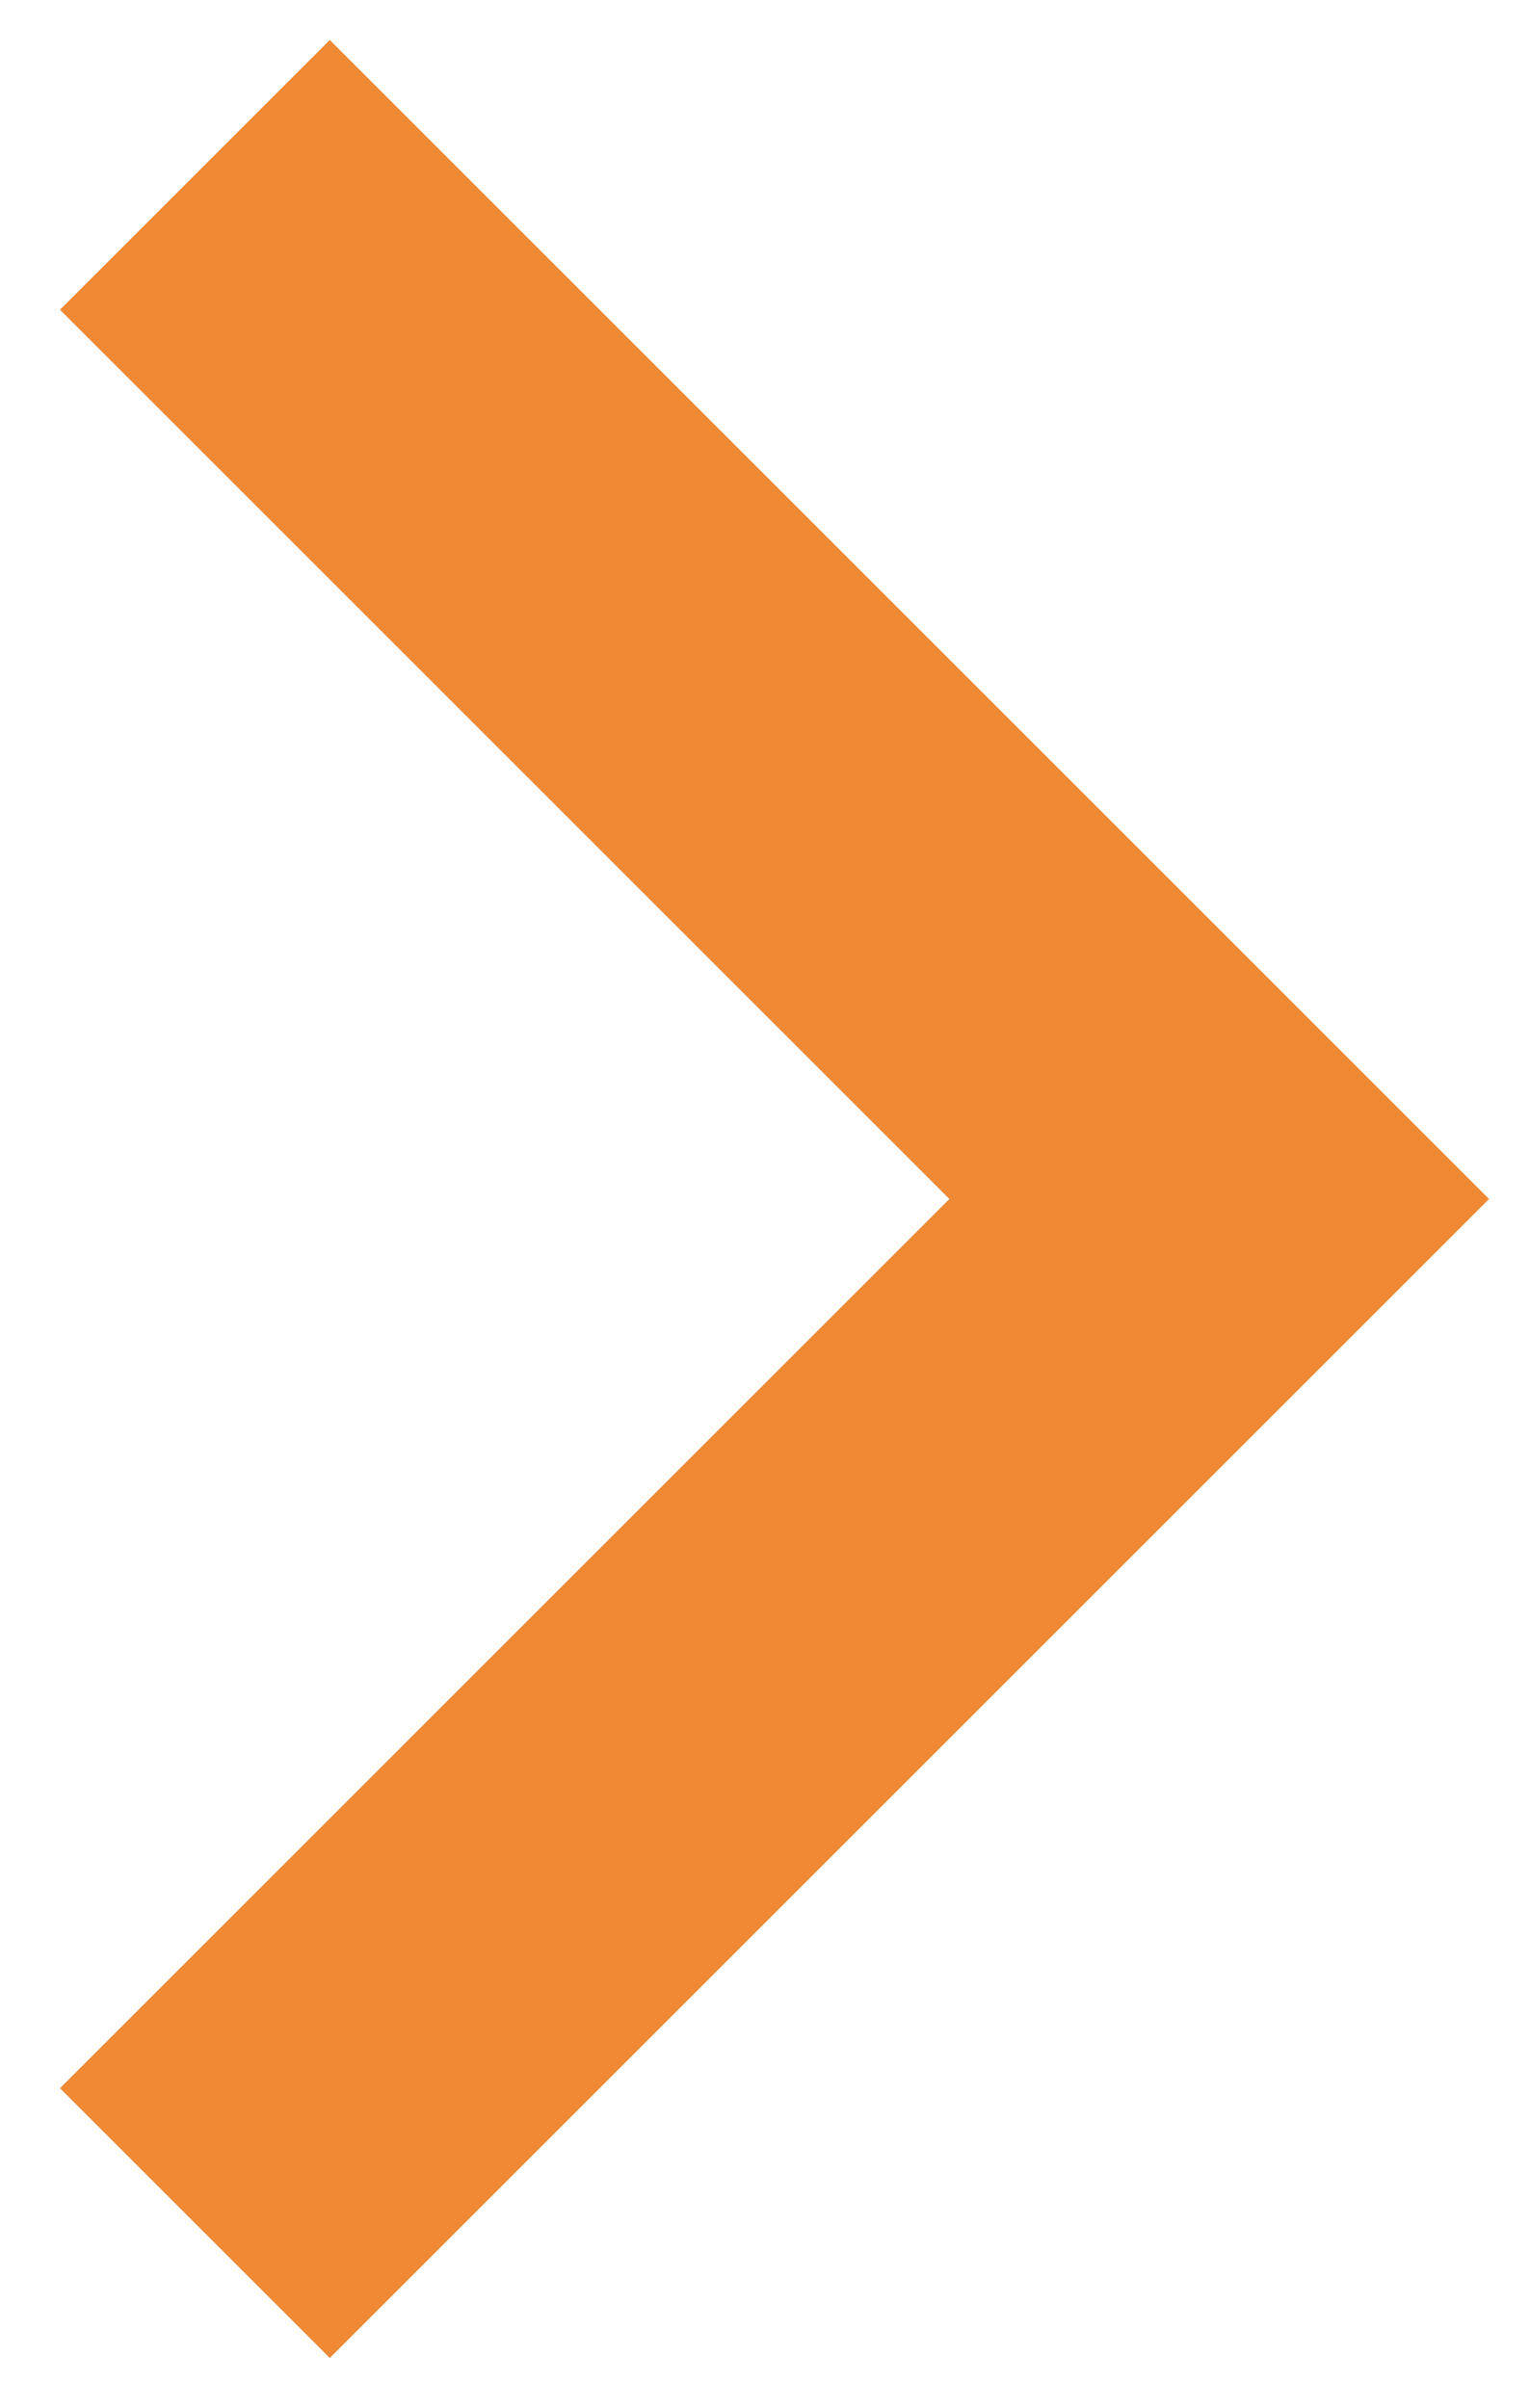 <?xml version="1.0" encoding="UTF-8"?>
<svg id="Layer_1" xmlns="http://www.w3.org/2000/svg" version="1.1" viewBox="0 0 15.3 24.1">
  <!-- Generator: Adobe Illustrator 30.0.0, SVG Export Plug-In . SVG Version: 2.1.1 Build 123)  -->
  <defs>
    <style>
      .st0 {
        fill: #f08934;
      }
    </style>
  </defs>
  <path id="Path_68" class="st0" d="M.6,20.9l8.9-8.9L.6,3.1,3.3.4l11.6,11.6L3.3,23.6s-2.7-2.7-2.7-2.7Z"/>
</svg>